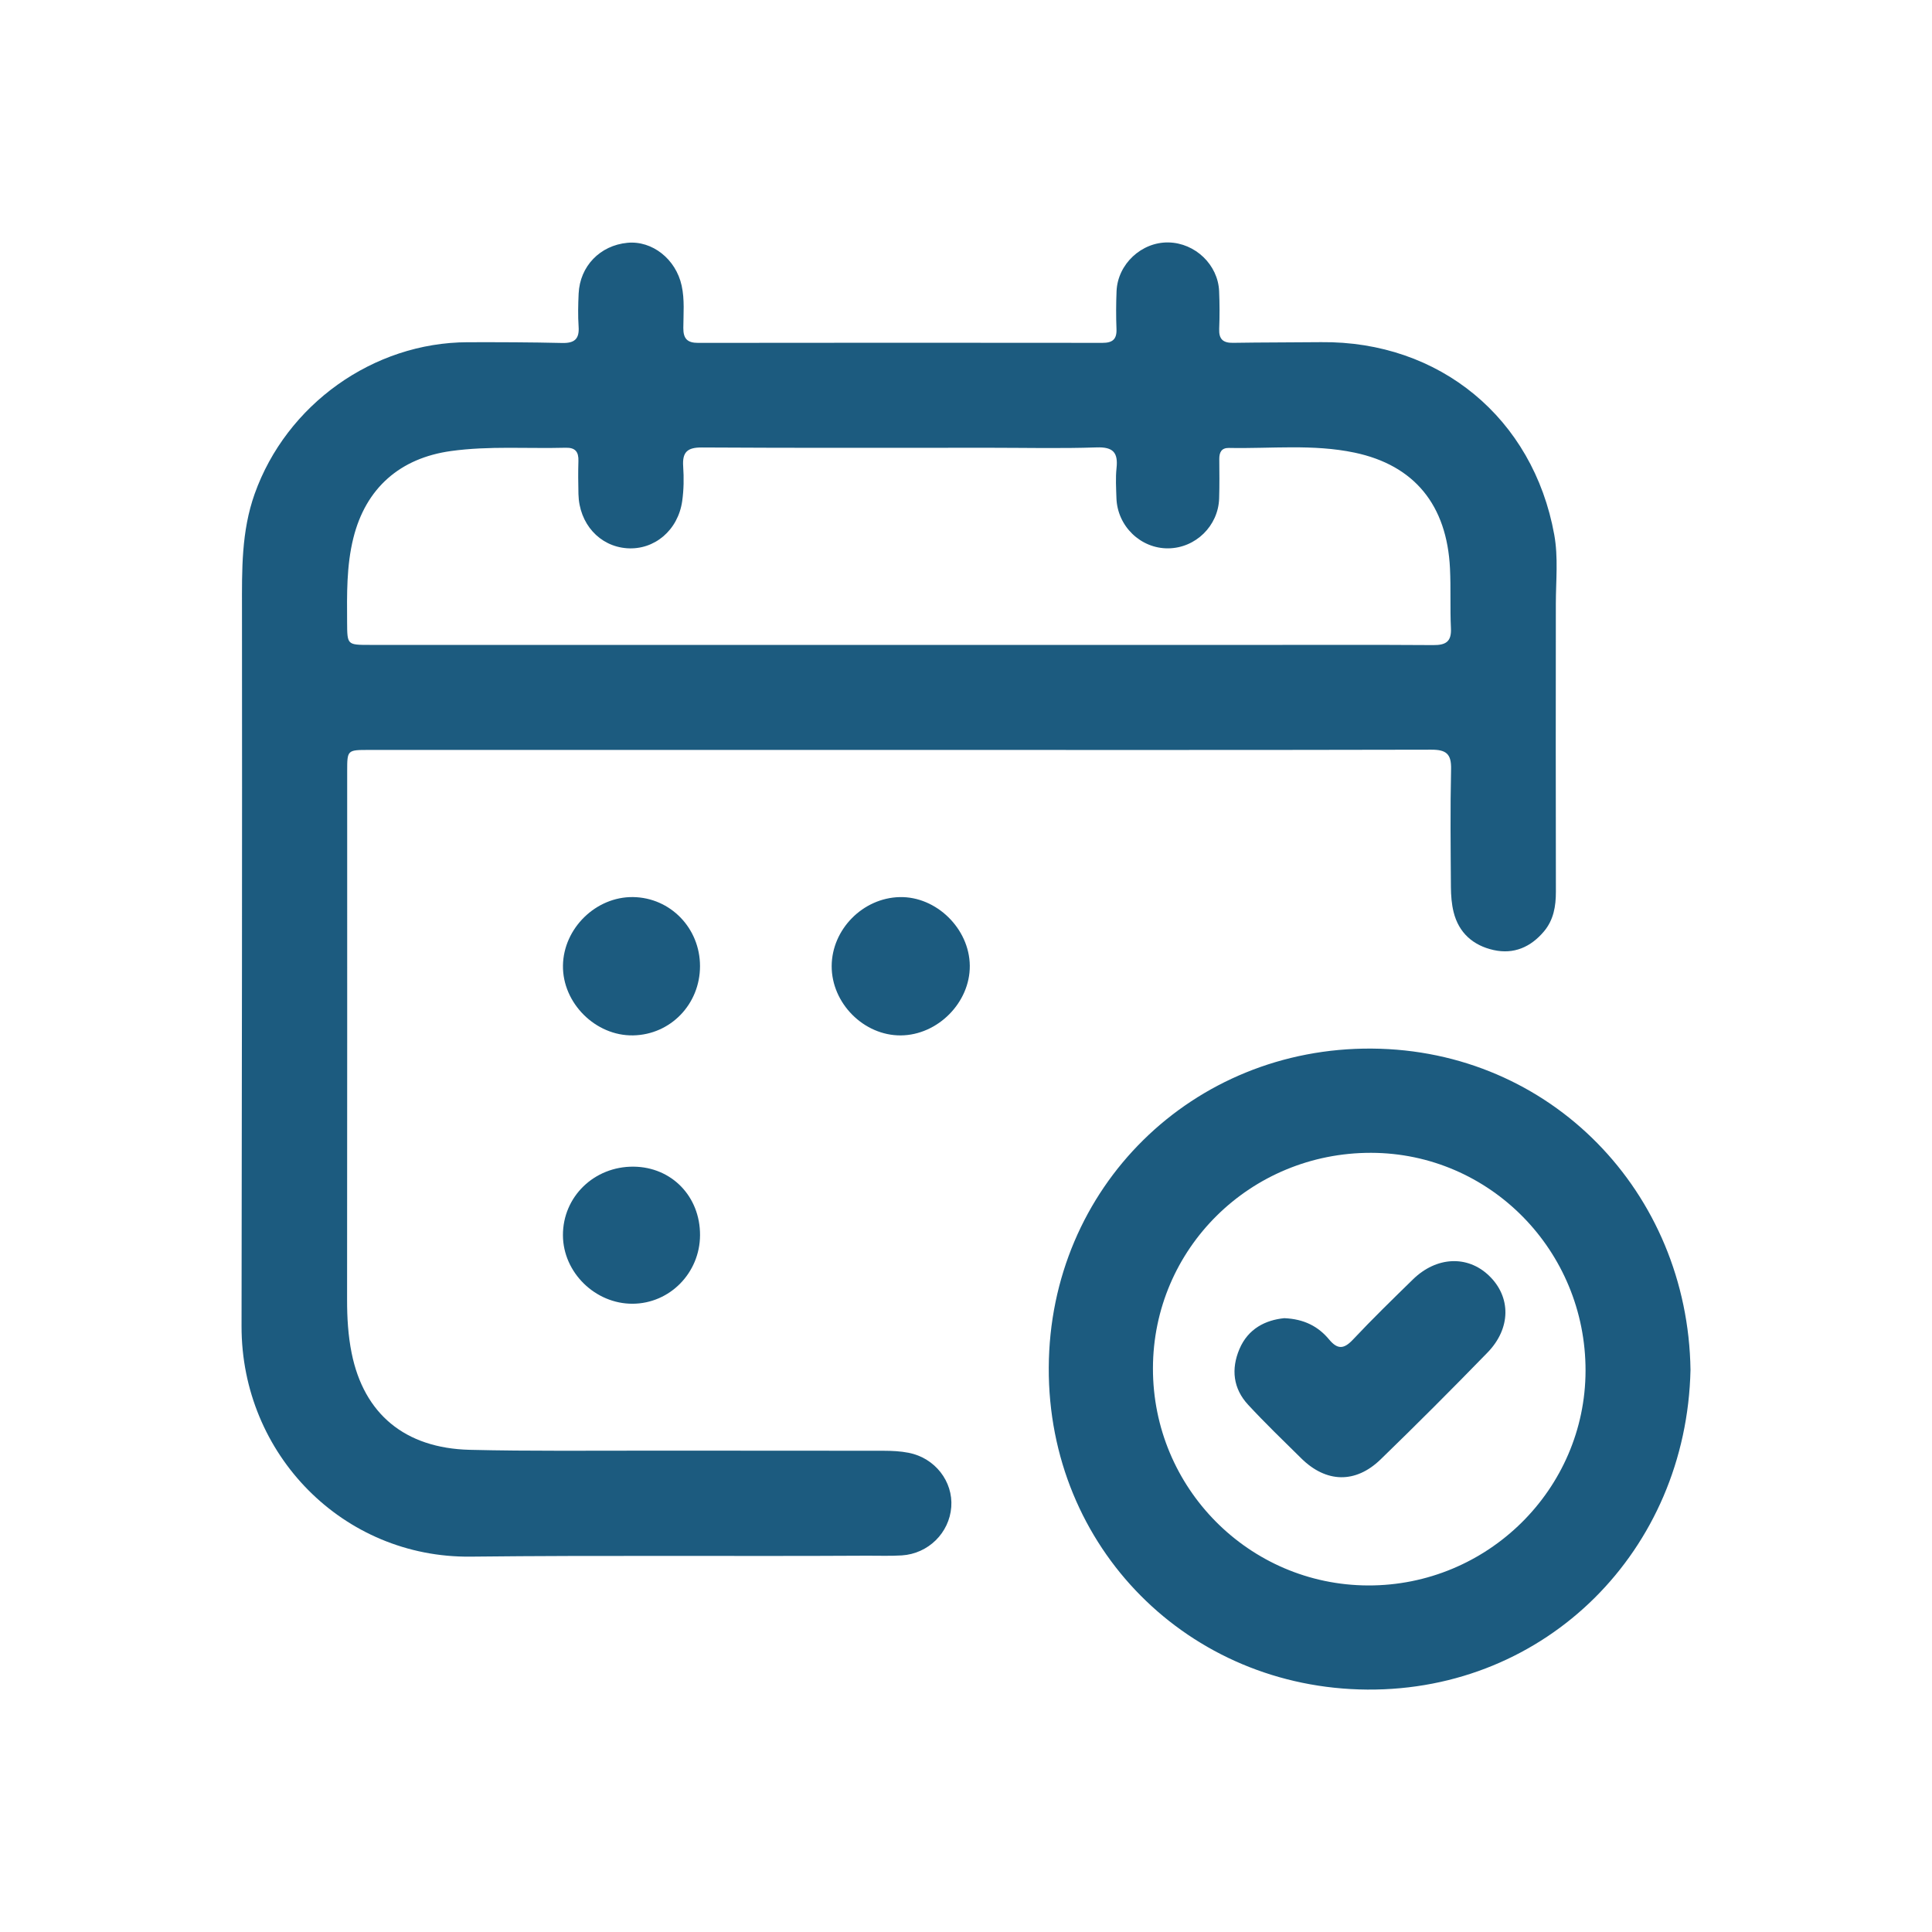 <?xml version="1.0" encoding="utf-8"?>
<!-- Generator: Adobe Illustrator 17.0.0, SVG Export Plug-In . SVG Version: 6.00 Build 0)  -->
<!DOCTYPE svg PUBLIC "-//W3C//DTD SVG 1.1//EN" "http://www.w3.org/Graphics/SVG/1.1/DTD/svg11.dtd">
<svg version="1.1" id="Layer_1" xmlns="http://www.w3.org/2000/svg" xmlns:xlink="http://www.w3.org/1999/xlink" x="0px" y="0px"
	 width="80px" height="80px" viewBox="0 0 80 80" enable-background="new 0 0 80 80" xml:space="preserve">
<g>
	<path fill="#1C5B7F" d="M37.177,31.053c-7.298,0-14.595,0-21.893,0c-0.906,0-0.908,0.002-0.908,0.882
		c0,7.298,0.003,14.595-0.004,21.893c-0.001,0.742,0.043,1.478,0.189,2.202c0.507,2.515,2.205,3.939,4.893,4.004
		c2.518,0.061,5.038,0.031,7.558,0.034c3.193,0.004,6.385-0.001,9.578,0.005c0.345,0.001,0.697,0.017,1.035,0.084
		c1.092,0.214,1.844,1.187,1.765,2.244c-0.08,1.071-0.951,1.936-2.049,2.005c-0.476,0.03-0.955,0.009-1.433,0.012
		c-5.473,0.031-10.945-0.022-16.418,0.039c-5.28,0.059-9.495-4.234-9.488-9.539c0.013-9.904,0.028-19.808,0.018-29.711
		c-0.002-1.611-0.028-3.203,0.525-4.757c1.314-3.692,4.903-6.271,8.824-6.279c1.303-0.003,2.606,0,3.909,0.031
		c0.504,0.012,0.717-0.159,0.681-0.676c-0.031-0.454-0.02-0.912,0.001-1.368c0.053-1.137,0.885-1.995,2.019-2.104
		c1.031-0.099,2.008,0.677,2.247,1.773c0.127,0.581,0.072,1.169,0.069,1.753c-0.003,0.444,0.166,0.619,0.615,0.618
		c5.582-0.008,11.164-0.007,16.745-0.001c0.413,0,0.594-0.149,0.576-0.575c-0.021-0.52-0.018-1.043,0.003-1.563
		c0.046-1.124,1.035-2.043,2.153-2.02c1.104,0.023,2.047,0.922,2.094,2.016c0.022,0.52,0.024,1.043,0.003,1.563
		c-0.017,0.422,0.156,0.585,0.573,0.578c1.216-0.02,2.432-0.015,3.648-0.028c4.902-0.051,8.779,3.145,9.653,7.972
		c0.171,0.947,0.067,1.905,0.066,2.859c-0.004,3.975-0.006,7.949,0.002,11.924c0.001,0.606-0.095,1.171-0.494,1.645
		c-0.547,0.649-1.248,0.958-2.086,0.771c-0.844-0.188-1.44-0.708-1.655-1.571c-0.083-0.333-0.109-0.687-0.112-1.031
		c-0.011-1.629-0.03-3.258,0.007-4.886c0.015-0.633-0.2-0.81-0.82-0.808C51.902,31.06,44.539,31.053,37.177,31.053z M37.198,26.705
		c4.863,0,9.727,0,14.59,0c2.519,0,5.037-0.01,7.556,0.007c0.515,0.004,0.764-0.135,0.736-0.697
		c-0.04-0.823,0.001-1.651-0.039-2.474c-0.126-2.63-1.475-4.278-3.954-4.799c-1.716-0.361-3.462-0.159-5.195-0.194
		c-0.315-0.006-0.406,0.182-0.404,0.463c0.004,0.543,0.011,1.086-0.006,1.628c-0.036,1.138-0.974,2.052-2.102,2.067
		c-1.147,0.015-2.115-0.919-2.151-2.084c-0.013-0.412-0.04-0.829,0.004-1.237c0.07-0.644-0.139-0.882-0.822-0.859
		c-1.475,0.05-2.952,0.015-4.429,0.015c-3.973,0-7.947,0.012-11.92-0.012c-0.61-0.004-0.813,0.199-0.773,0.787
		c0.032,0.474,0.026,0.959-0.04,1.429c-0.172,1.215-1.153,2.035-2.284,1.957c-1.14-0.079-1.985-1.017-2.013-2.244
		c-0.01-0.456-0.016-0.912-0.001-1.368c0.012-0.379-0.127-0.561-0.527-0.55c-1.582,0.042-3.167-0.082-4.746,0.136
		c-2.116,0.292-3.533,1.536-4.047,3.606c-0.286,1.15-0.265,2.323-0.258,3.495c0.006,0.925,0.003,0.927,0.937,0.927
		C22.607,26.705,29.903,26.705,37.198,26.705z"/>
	<path fill="#1C5B7F" d="M70,56.723c-0.164,7.483-5.968,13.29-13.382,13.239c-7.4-0.051-13.224-5.874-13.191-13.333
		c0.033-7.464,5.953-13.266,13.383-13.209C64.211,43.476,69.892,49.368,70,56.723z M47.741,56.66
		c-0.007,4.95,3.979,8.973,8.907,8.99c4.947,0.017,8.998-3.983,9.006-8.892c0.008-4.973-3.965-9.01-8.876-9.022
		C51.777,47.725,47.748,51.703,47.741,56.66z"/>
	<path fill="#1C5B7F" d="M40.157,39.986c0.015,1.524-1.325,2.877-2.859,2.888c-1.53,0.01-2.867-1.333-2.86-2.873
		c0.007-1.518,1.291-2.819,2.815-2.854C38.771,37.112,40.142,38.453,40.157,39.986z"/>
	<path fill="#1C5B7F" d="M28.987,51.148c-0.007,1.56-1.251,2.827-2.787,2.837c-1.553,0.01-2.884-1.295-2.89-2.834
		c-0.006-1.596,1.291-2.856,2.924-2.842C27.812,48.323,28.994,49.542,28.987,51.148z"/>
	<path fill="#1C5B7F" d="M28.986,40.007c-0.001,1.575-1.22,2.837-2.768,2.866c-1.558,0.029-2.93-1.338-2.907-2.894
		c0.023-1.543,1.369-2.856,2.905-2.833C27.762,37.169,28.987,38.435,28.986,40.007z"/>
	<path fill="#1C5B7F" d="M53.178,54.583c0.825,0.034,1.411,0.344,1.86,0.885c0.351,0.422,0.615,0.396,0.986,0.001
		c0.803-0.854,1.644-1.673,2.483-2.492c0.974-0.95,2.257-1.007,3.145-0.159c0.921,0.88,0.922,2.182-0.059,3.19
		c-1.454,1.495-2.927,2.971-4.424,4.422c-1.041,1.01-2.256,0.973-3.286-0.042c-0.743-0.732-1.494-1.457-2.202-2.221
		c-0.622-0.671-0.709-1.481-0.358-2.307C51.683,55.014,52.404,54.66,53.178,54.583z"/>
</g>
</svg>
